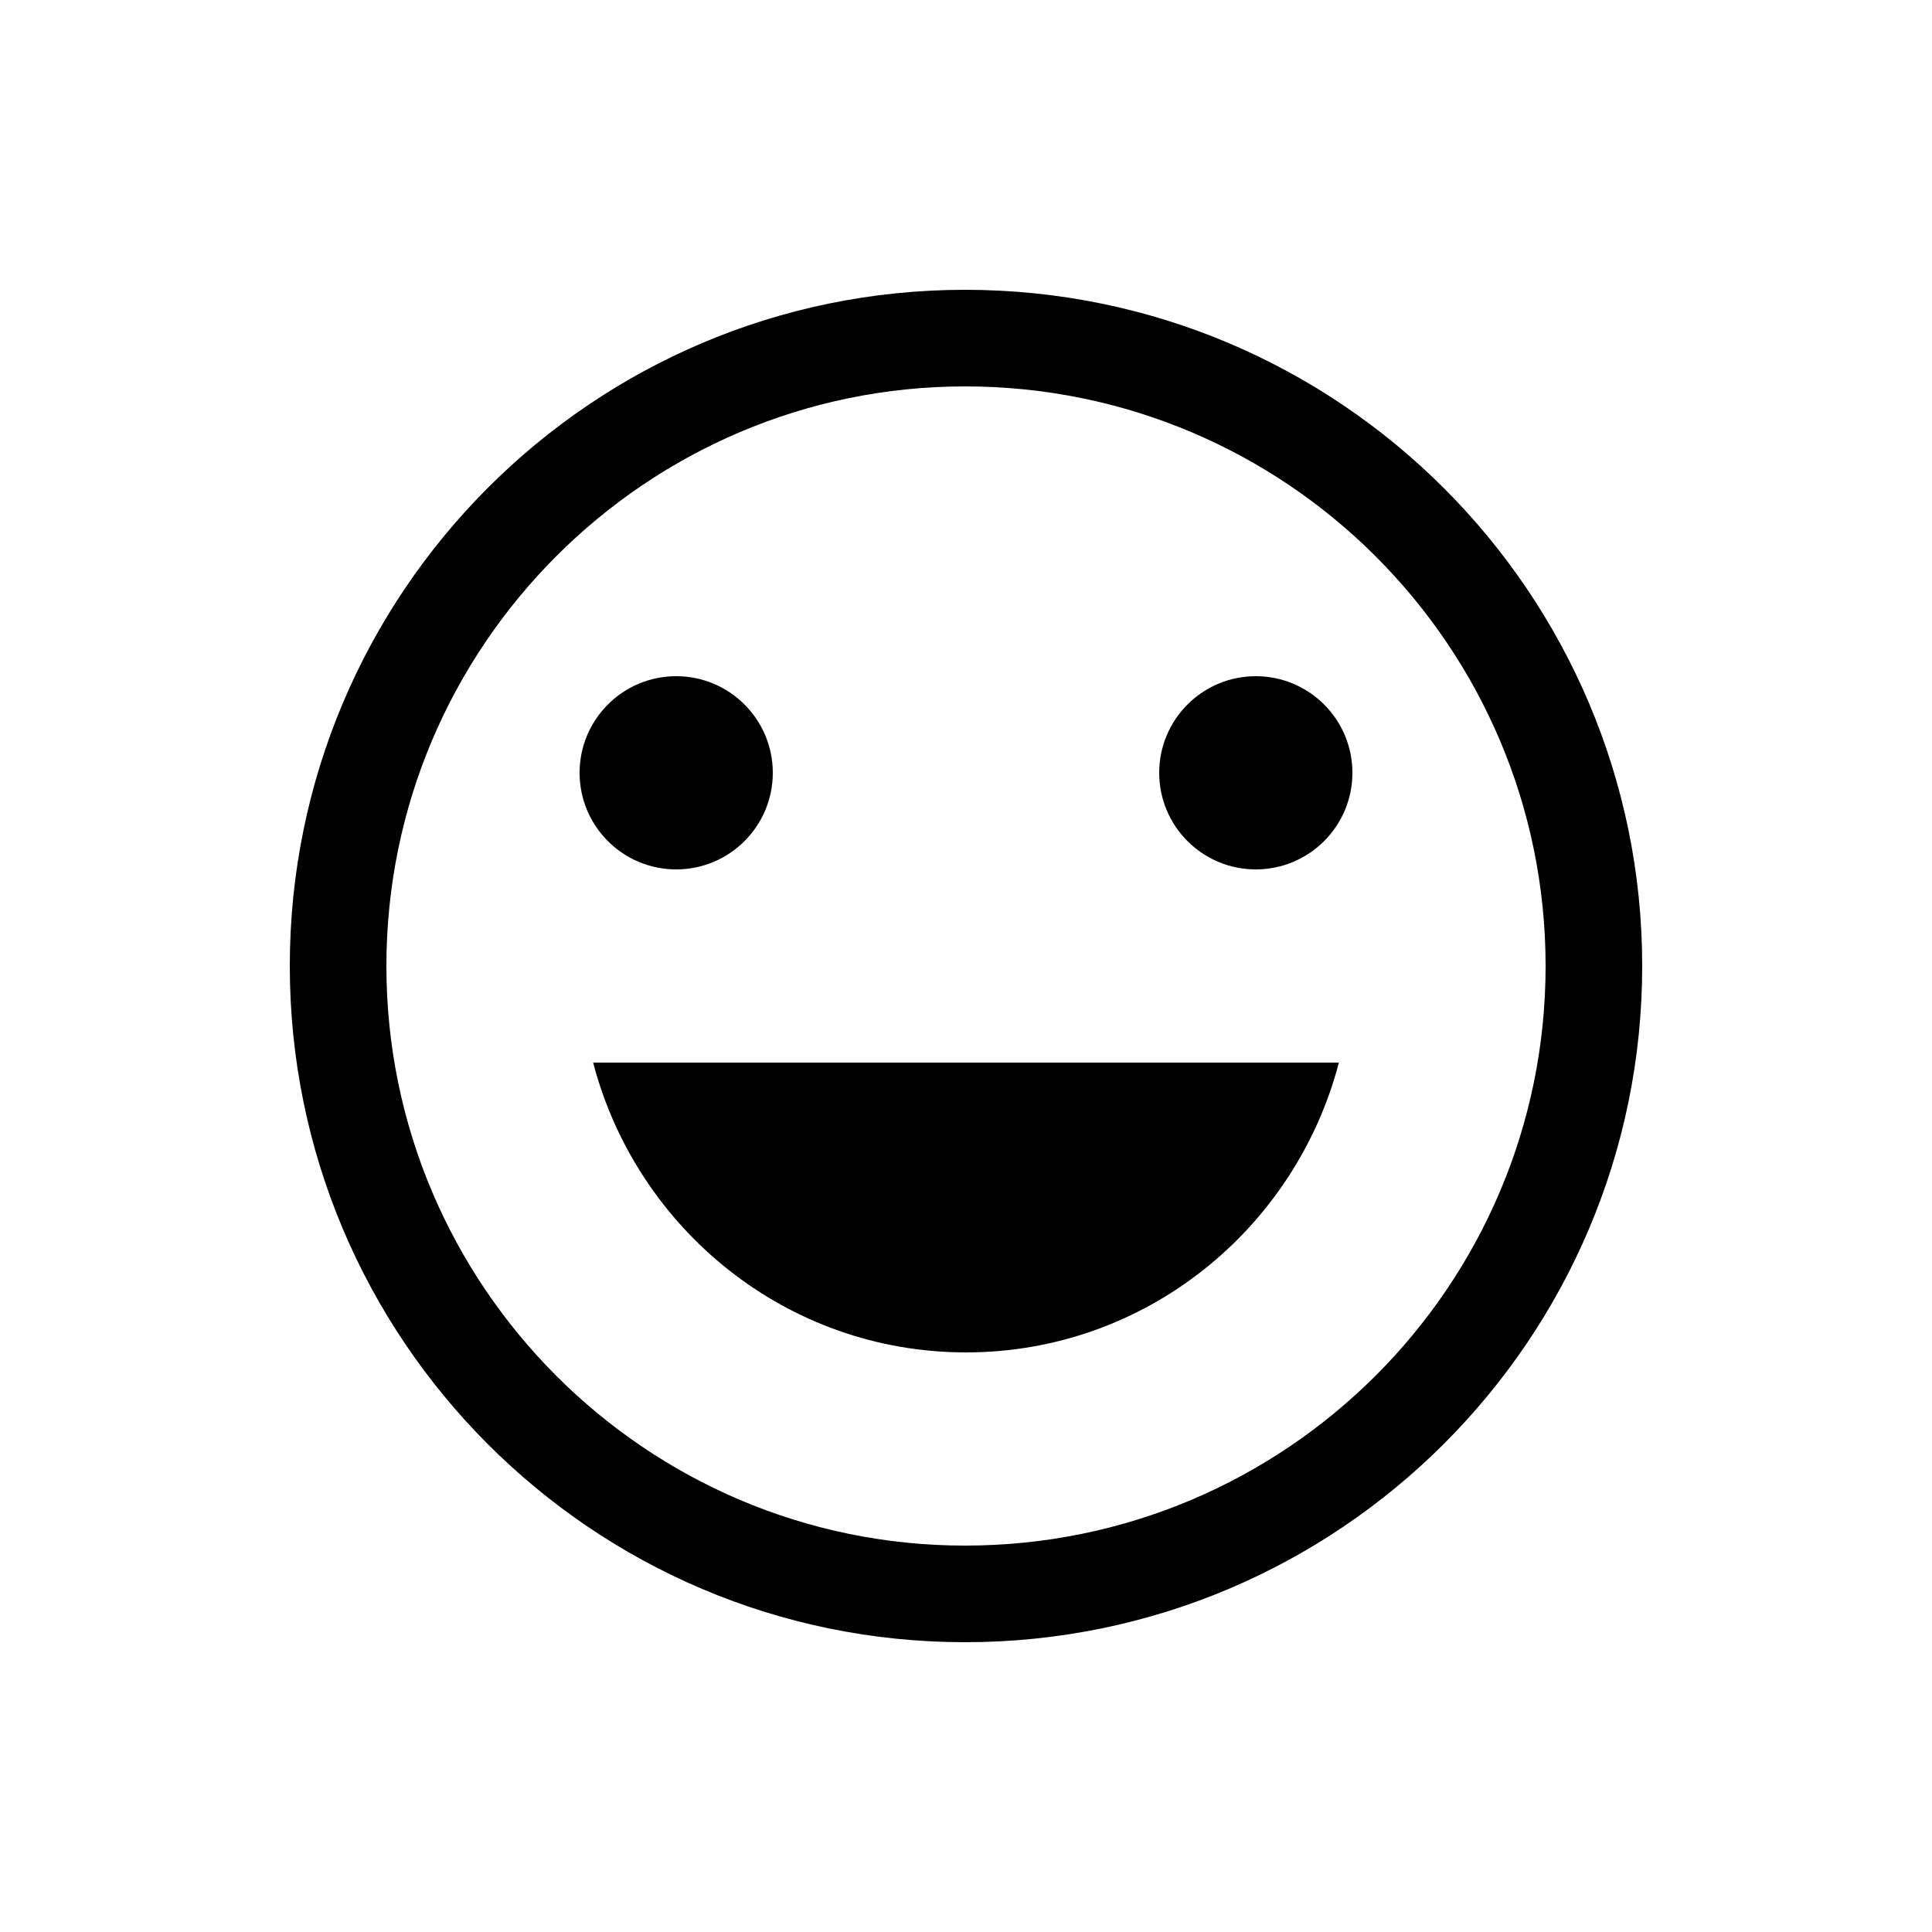 <svg xmlns="http://www.w3.org/2000/svg" enable-background="new 0 0 20 20" height="20" viewBox="0 0 20 20" width="20"><g><rect fill="none" height="20" width="20" x="0"/></g><g><g/><g><path d="M10,14c1.86,0,3.41-1.28,3.86-3H6.14C6.59,12.72,8.14,14,10,14z"/><path d="M9.99,3C6.13,3,3,6.14,3,10s3.13,7,6.99,7c3.87,0,7.01-3.14,7.01-7S13.86,3,9.99,3z M9.99,16C6.69,16,4,13.31,4,10 s2.69-6,5.99-6C13.31,4,16,6.69,16,10S13.31,16,9.99,16z"/><circle cx="13" cy="8" r="1"/><circle cx="7" cy="8" r="1"/></g></g></svg>
